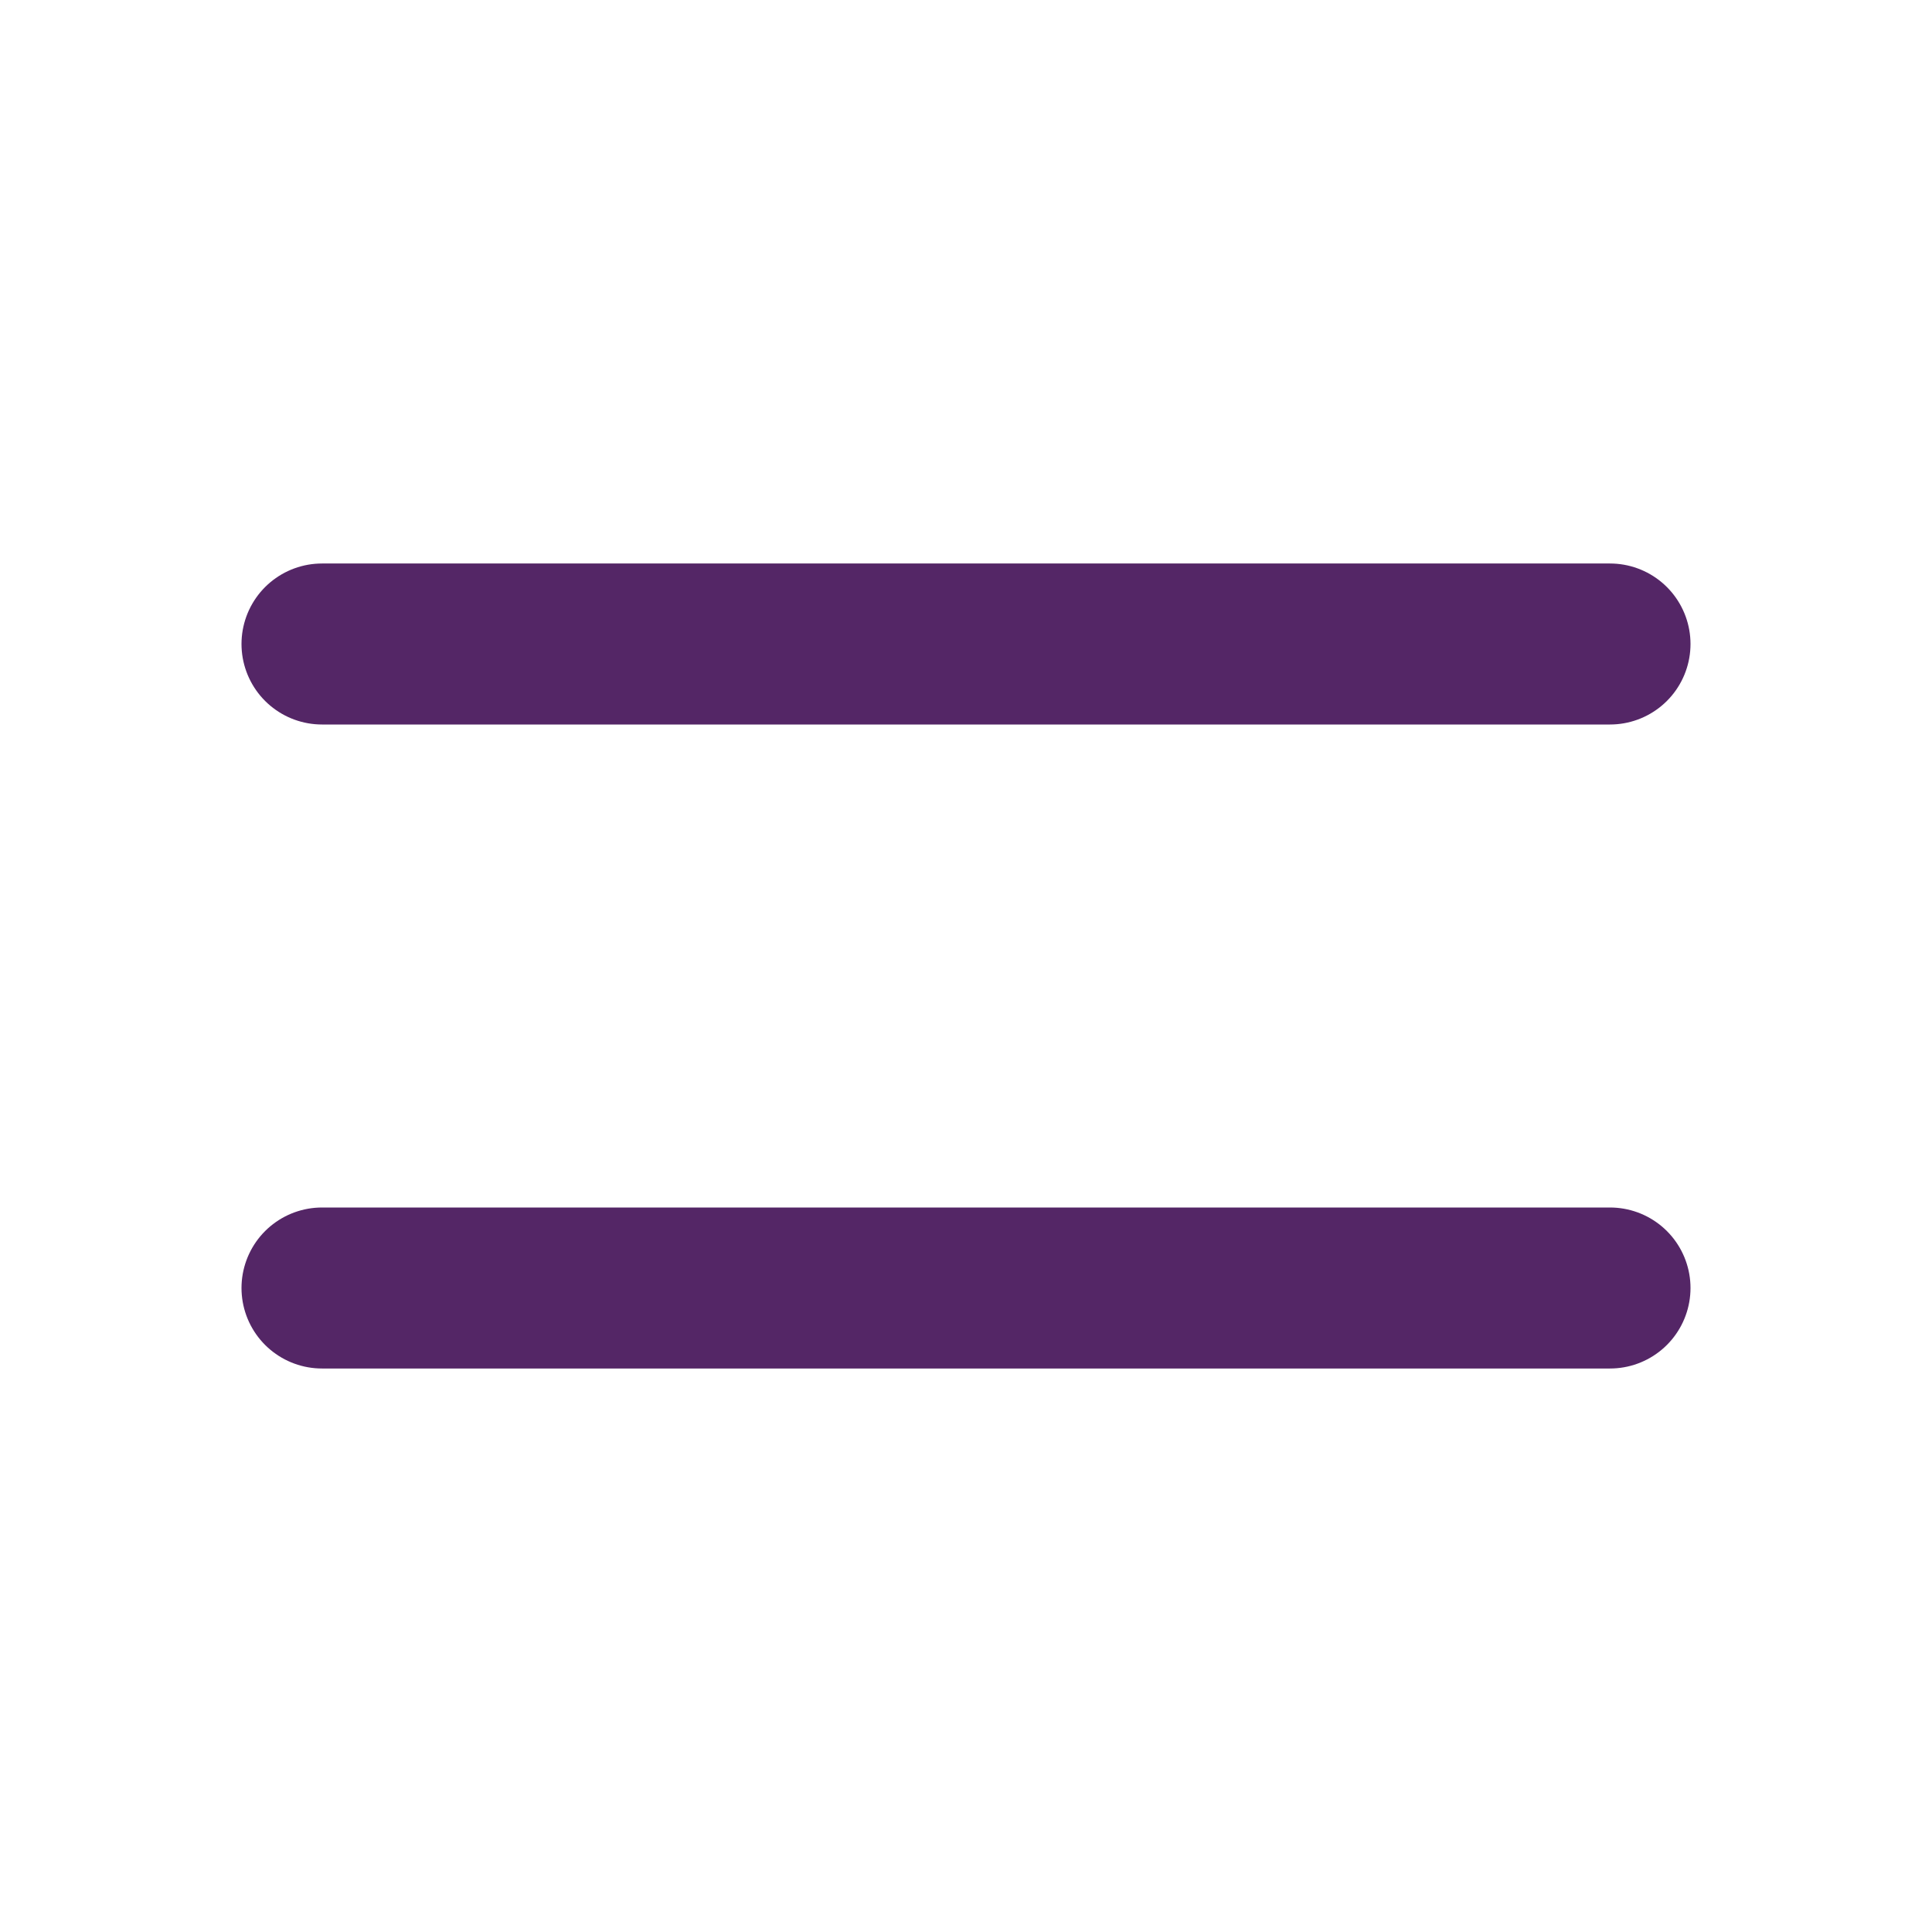 <svg width="24" height="24" viewBox="0 0 24 24" fill="none" xmlns="http://www.w3.org/2000/svg">
<path d="M4 8H20M4 16H20" stroke="#542666" stroke-width="2" stroke-linecap="round" stroke-linejoin="round"/>
</svg>
